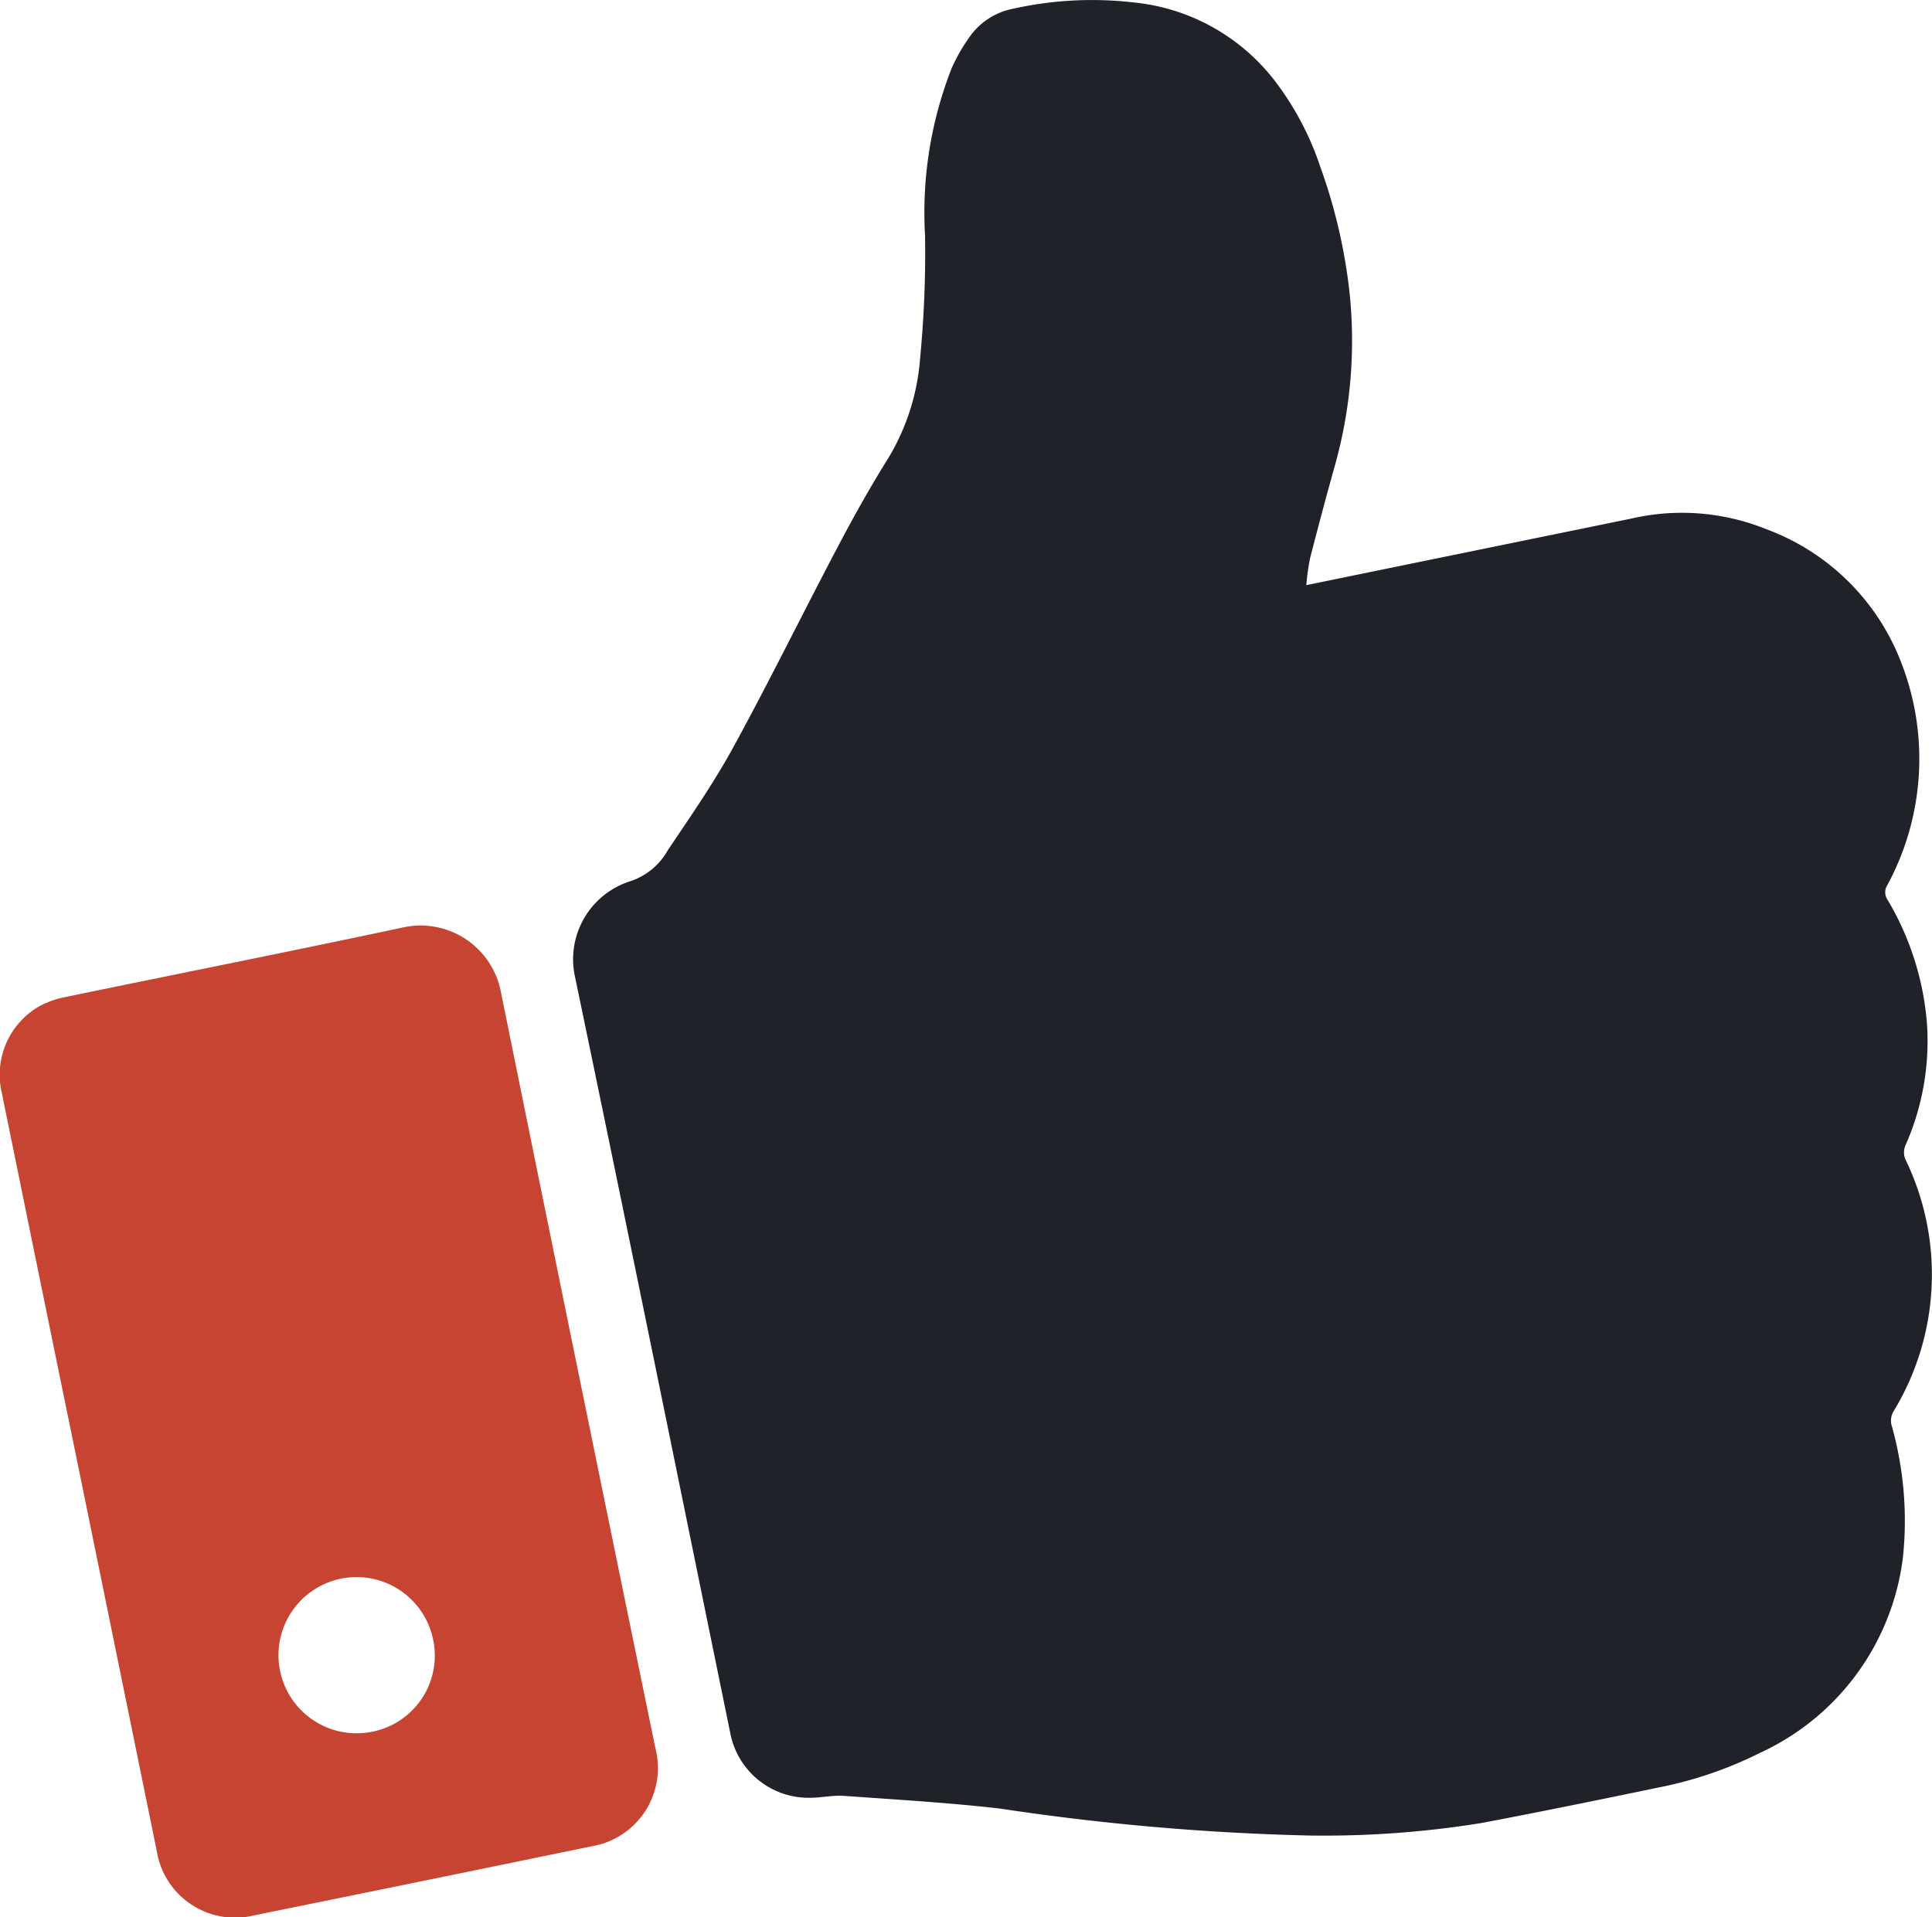 <svg xmlns="http://www.w3.org/2000/svg" xmlns:xlink="http://www.w3.org/1999/xlink" width="66.782" height="66.283" viewBox="0 0 66.782 66.283">
  <defs>
    <clipPath id="clip-path">
      <rect id="Rectangle_244" data-name="Rectangle 244" width="66.782" height="66.283" fill="none"/>
    </clipPath>
  </defs>
  <g id="Group_215" data-name="Group 215" transform="translate(0 0)">
    <g id="Group_214" data-name="Group 214" transform="translate(0 0)" clip-path="url(#clip-path)">
      <path id="Path_154" data-name="Path 154" d="M36.215,20.23c.162-.033.282-.058.4-.082q5.4-1.107,10.8-2.212a7.8,7.8,0,0,1,4.709.361,7.947,7.947,0,0,1,4.62,4.514,9.174,9.174,0,0,1-.439,7.781.463.463,0,0,0,0,.51,9.882,9.882,0,0,1,1.359,4.2,8.869,8.869,0,0,1-.745,4.314.633.633,0,0,0,0,.452,9.109,9.109,0,0,1-.417,8.748.635.635,0,0,0-.062.428,12.134,12.134,0,0,1,.4,4.6A8.592,8.592,0,0,1,51.9,60.6a13.7,13.7,0,0,1-3.471,1.19c-2.048.426-4.1.845-6.154,1.235a34.124,34.124,0,0,1-5.988.432,84.474,84.474,0,0,1-10.656-.931c-1.791-.206-3.594-.31-5.393-.439-.37-.027-.745.058-1.119.064A2.758,2.758,0,0,1,16.3,59.888c-1.782-8.708-3.549-17.42-5.362-26.121a2.83,2.83,0,0,1,1.906-3.3,2.311,2.311,0,0,0,1.3-1.069c.787-1.173,1.6-2.341,2.274-3.578,1.257-2.3,2.412-4.657,3.635-6.974.543-1.031,1.115-2.05,1.733-3.037a7.822,7.822,0,0,0,1.084-3.449,37.958,37.958,0,0,0,.168-4.221,13.673,13.673,0,0,1,.925-5.792,6.159,6.159,0,0,1,.621-1.079A2.392,2.392,0,0,1,26.091.3,12.511,12.511,0,0,1,30.21.08a7.029,7.029,0,0,1,4.948,2.753A10.18,10.18,0,0,1,36.7,5.766a18.78,18.78,0,0,1,1.017,4.4,15.971,15.971,0,0,1-.51,5.921c-.3,1.071-.585,2.144-.862,3.221a8.193,8.193,0,0,0-.128.924" transform="translate(8.937 0)" fill="#1f2228"/>
      <path id="Path_155" data-name="Path 155" d="M2.744,36.457Q1.4,29.912.066,23.365a2.732,2.732,0,0,1,1.3-3.015,3.224,3.224,0,0,1,.905-.317c3.893-.805,7.794-1.578,11.682-2.408a2.825,2.825,0,0,1,3.361,2.235q2.653,13.081,5.343,26.154A2.742,2.742,0,0,1,20.428,49.4Q14.618,50.6,8.8,51.78a2.743,2.743,0,0,1-3.383-2.232Q4.08,43,2.744,36.457m12.234,5.826a2.7,2.7,0,1,0-2.128,3.155,2.679,2.679,0,0,0,2.128-3.155" transform="translate(0 14.434)" fill="#c64431"/>
    </g>
  </g>
</svg>
